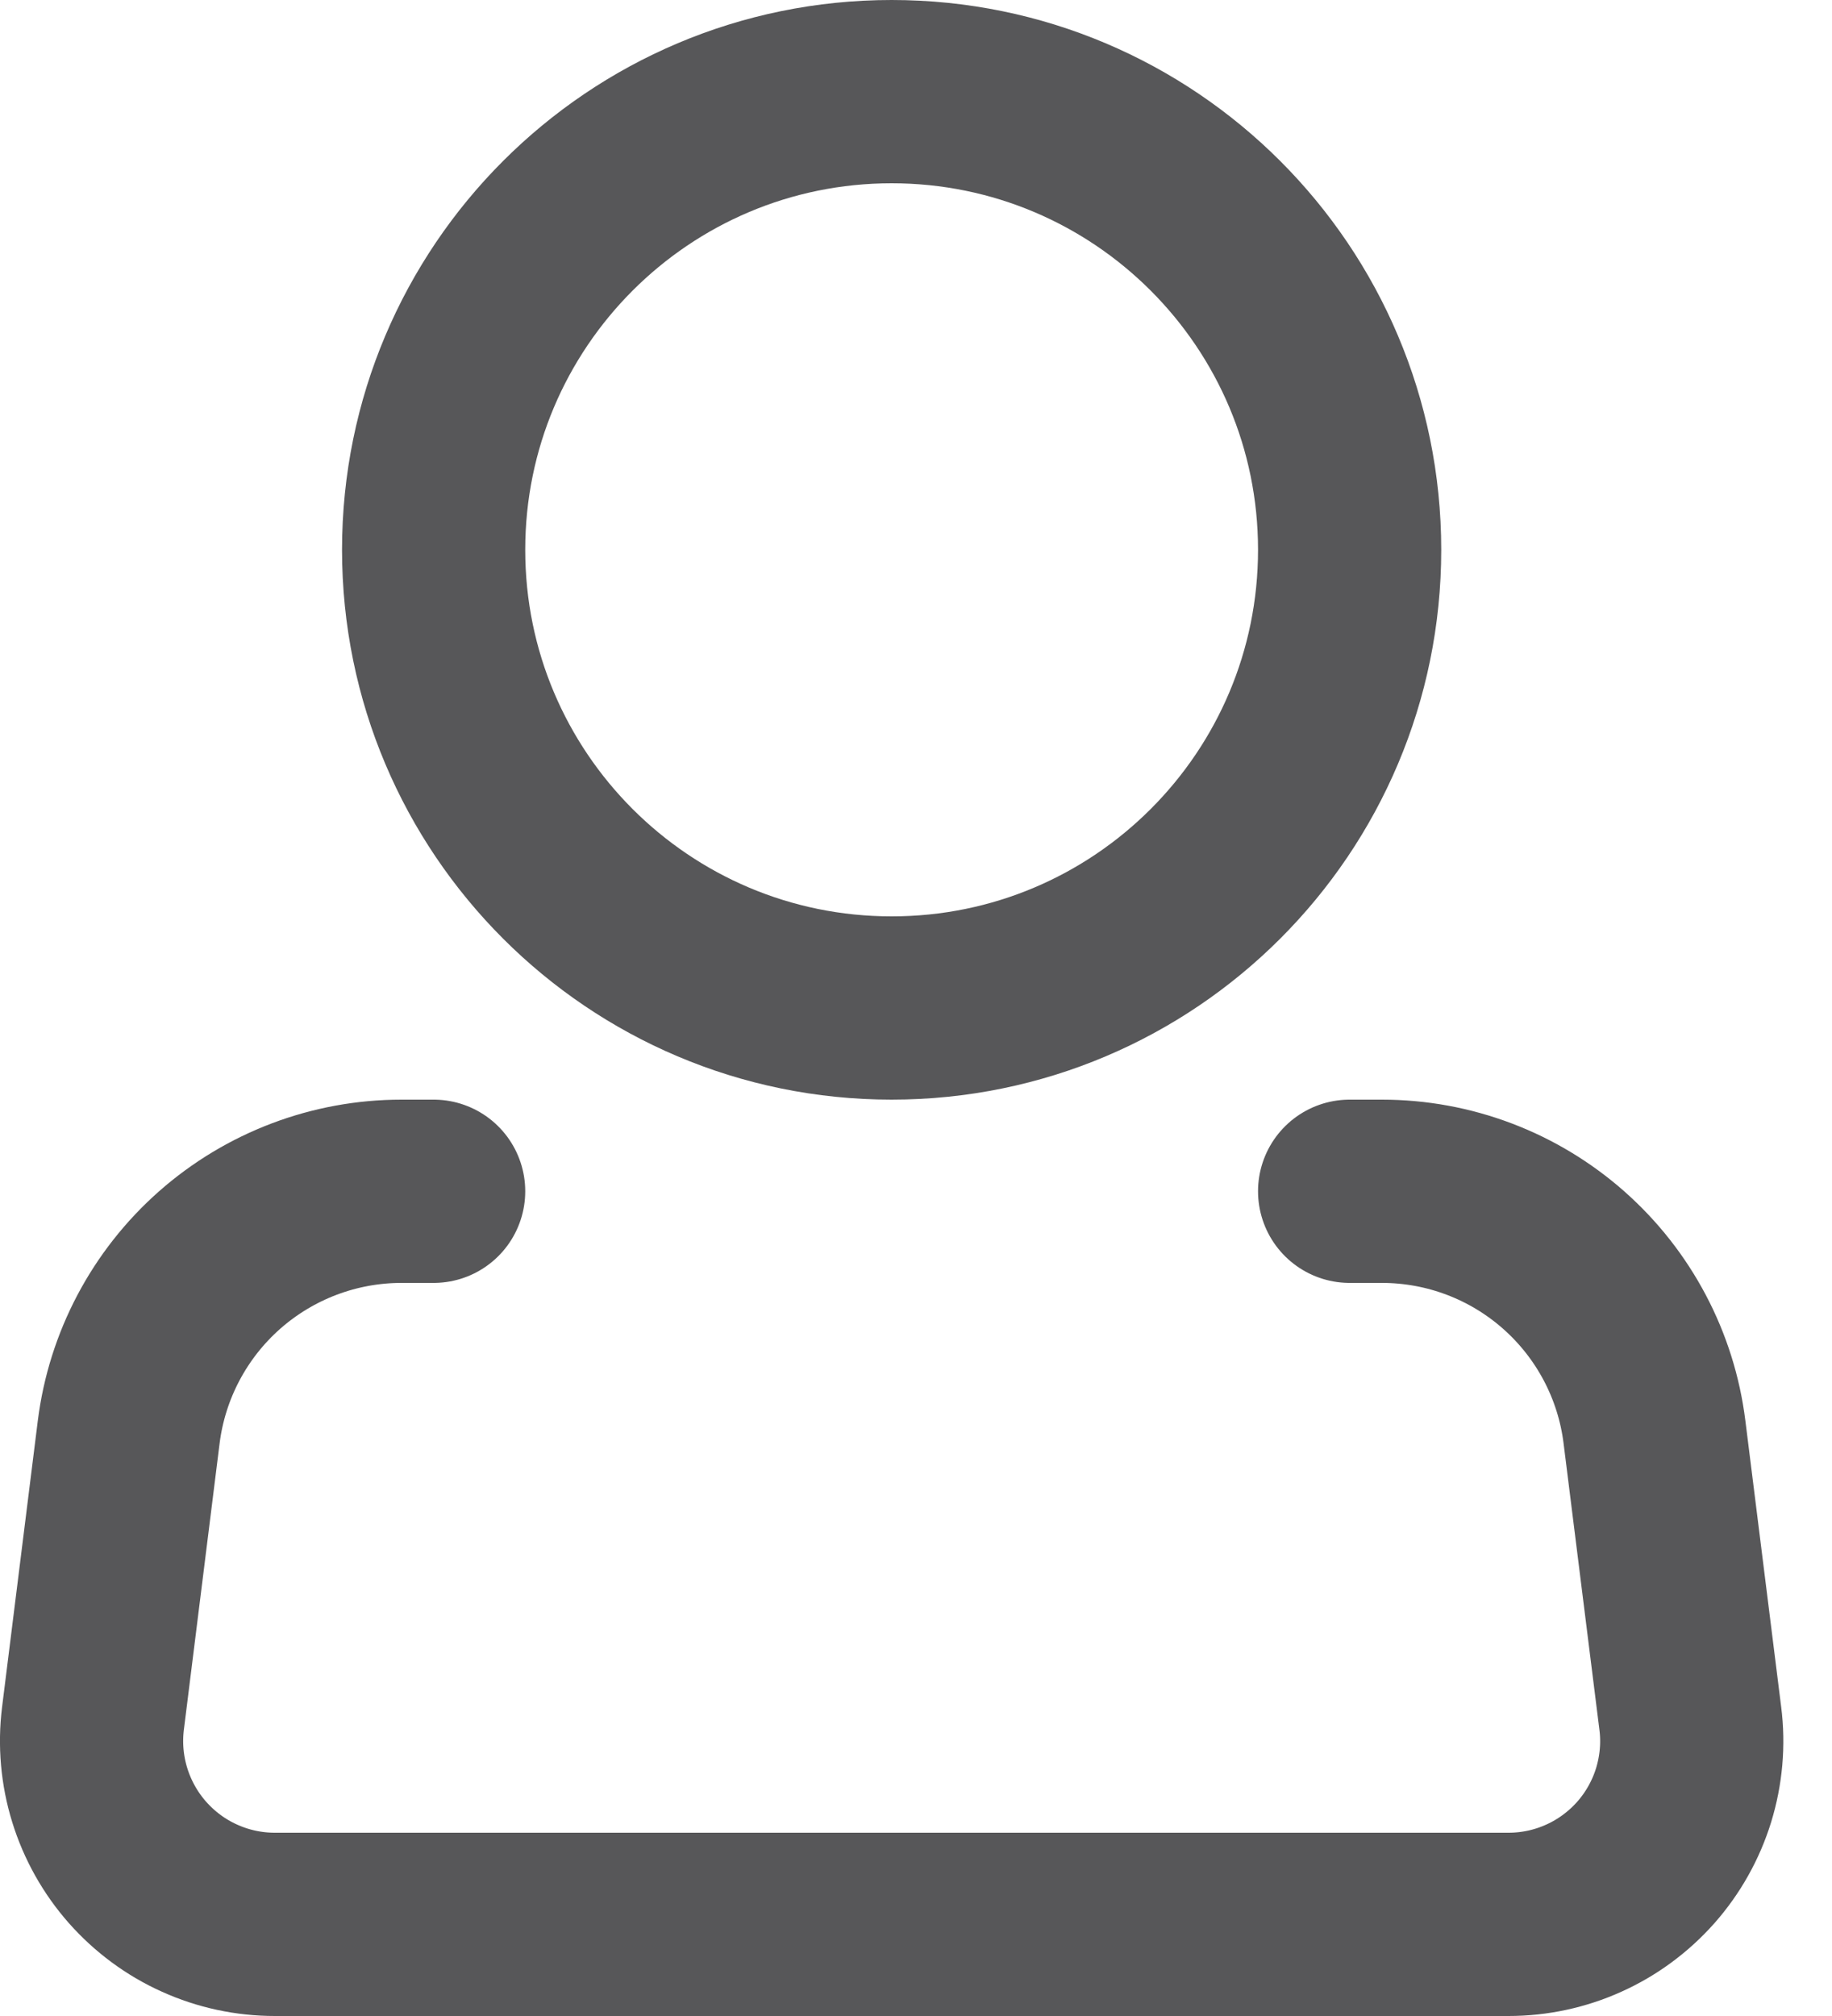 <svg width="20" height="22" viewBox="0 0 20 22" fill="none" xmlns="http://www.w3.org/2000/svg">
<path d="M9.734 11C12.496 11 14.734 8.761 14.734 6C14.734 3.239 12.496 1 9.734 1C6.973 1 4.734 3.239 4.734 6C4.734 8.761 6.973 11 9.734 11Z" stroke="#575759" stroke-width="2"/>
<path d="M14.734 13H15.086C15.818 13 16.523 13.267 17.071 13.751C17.619 14.235 17.972 14.903 18.062 15.628L18.453 18.752C18.489 19.033 18.463 19.319 18.38 19.59C18.296 19.861 18.156 20.111 17.968 20.324C17.78 20.536 17.549 20.707 17.291 20.823C17.032 20.94 16.752 21 16.468 21H3C2.717 21 2.436 20.94 2.178 20.823C1.919 20.707 1.689 20.536 1.501 20.324C1.313 20.111 1.173 19.861 1.089 19.59C1.005 19.319 0.98 19.033 1.015 18.752L1.405 15.628C1.496 14.902 1.849 14.235 2.397 13.751C2.946 13.267 3.652 13 4.383 13H4.734" stroke="#575759" stroke-width="2" stroke-linecap="round" stroke-linejoin="round"/>
</svg>
